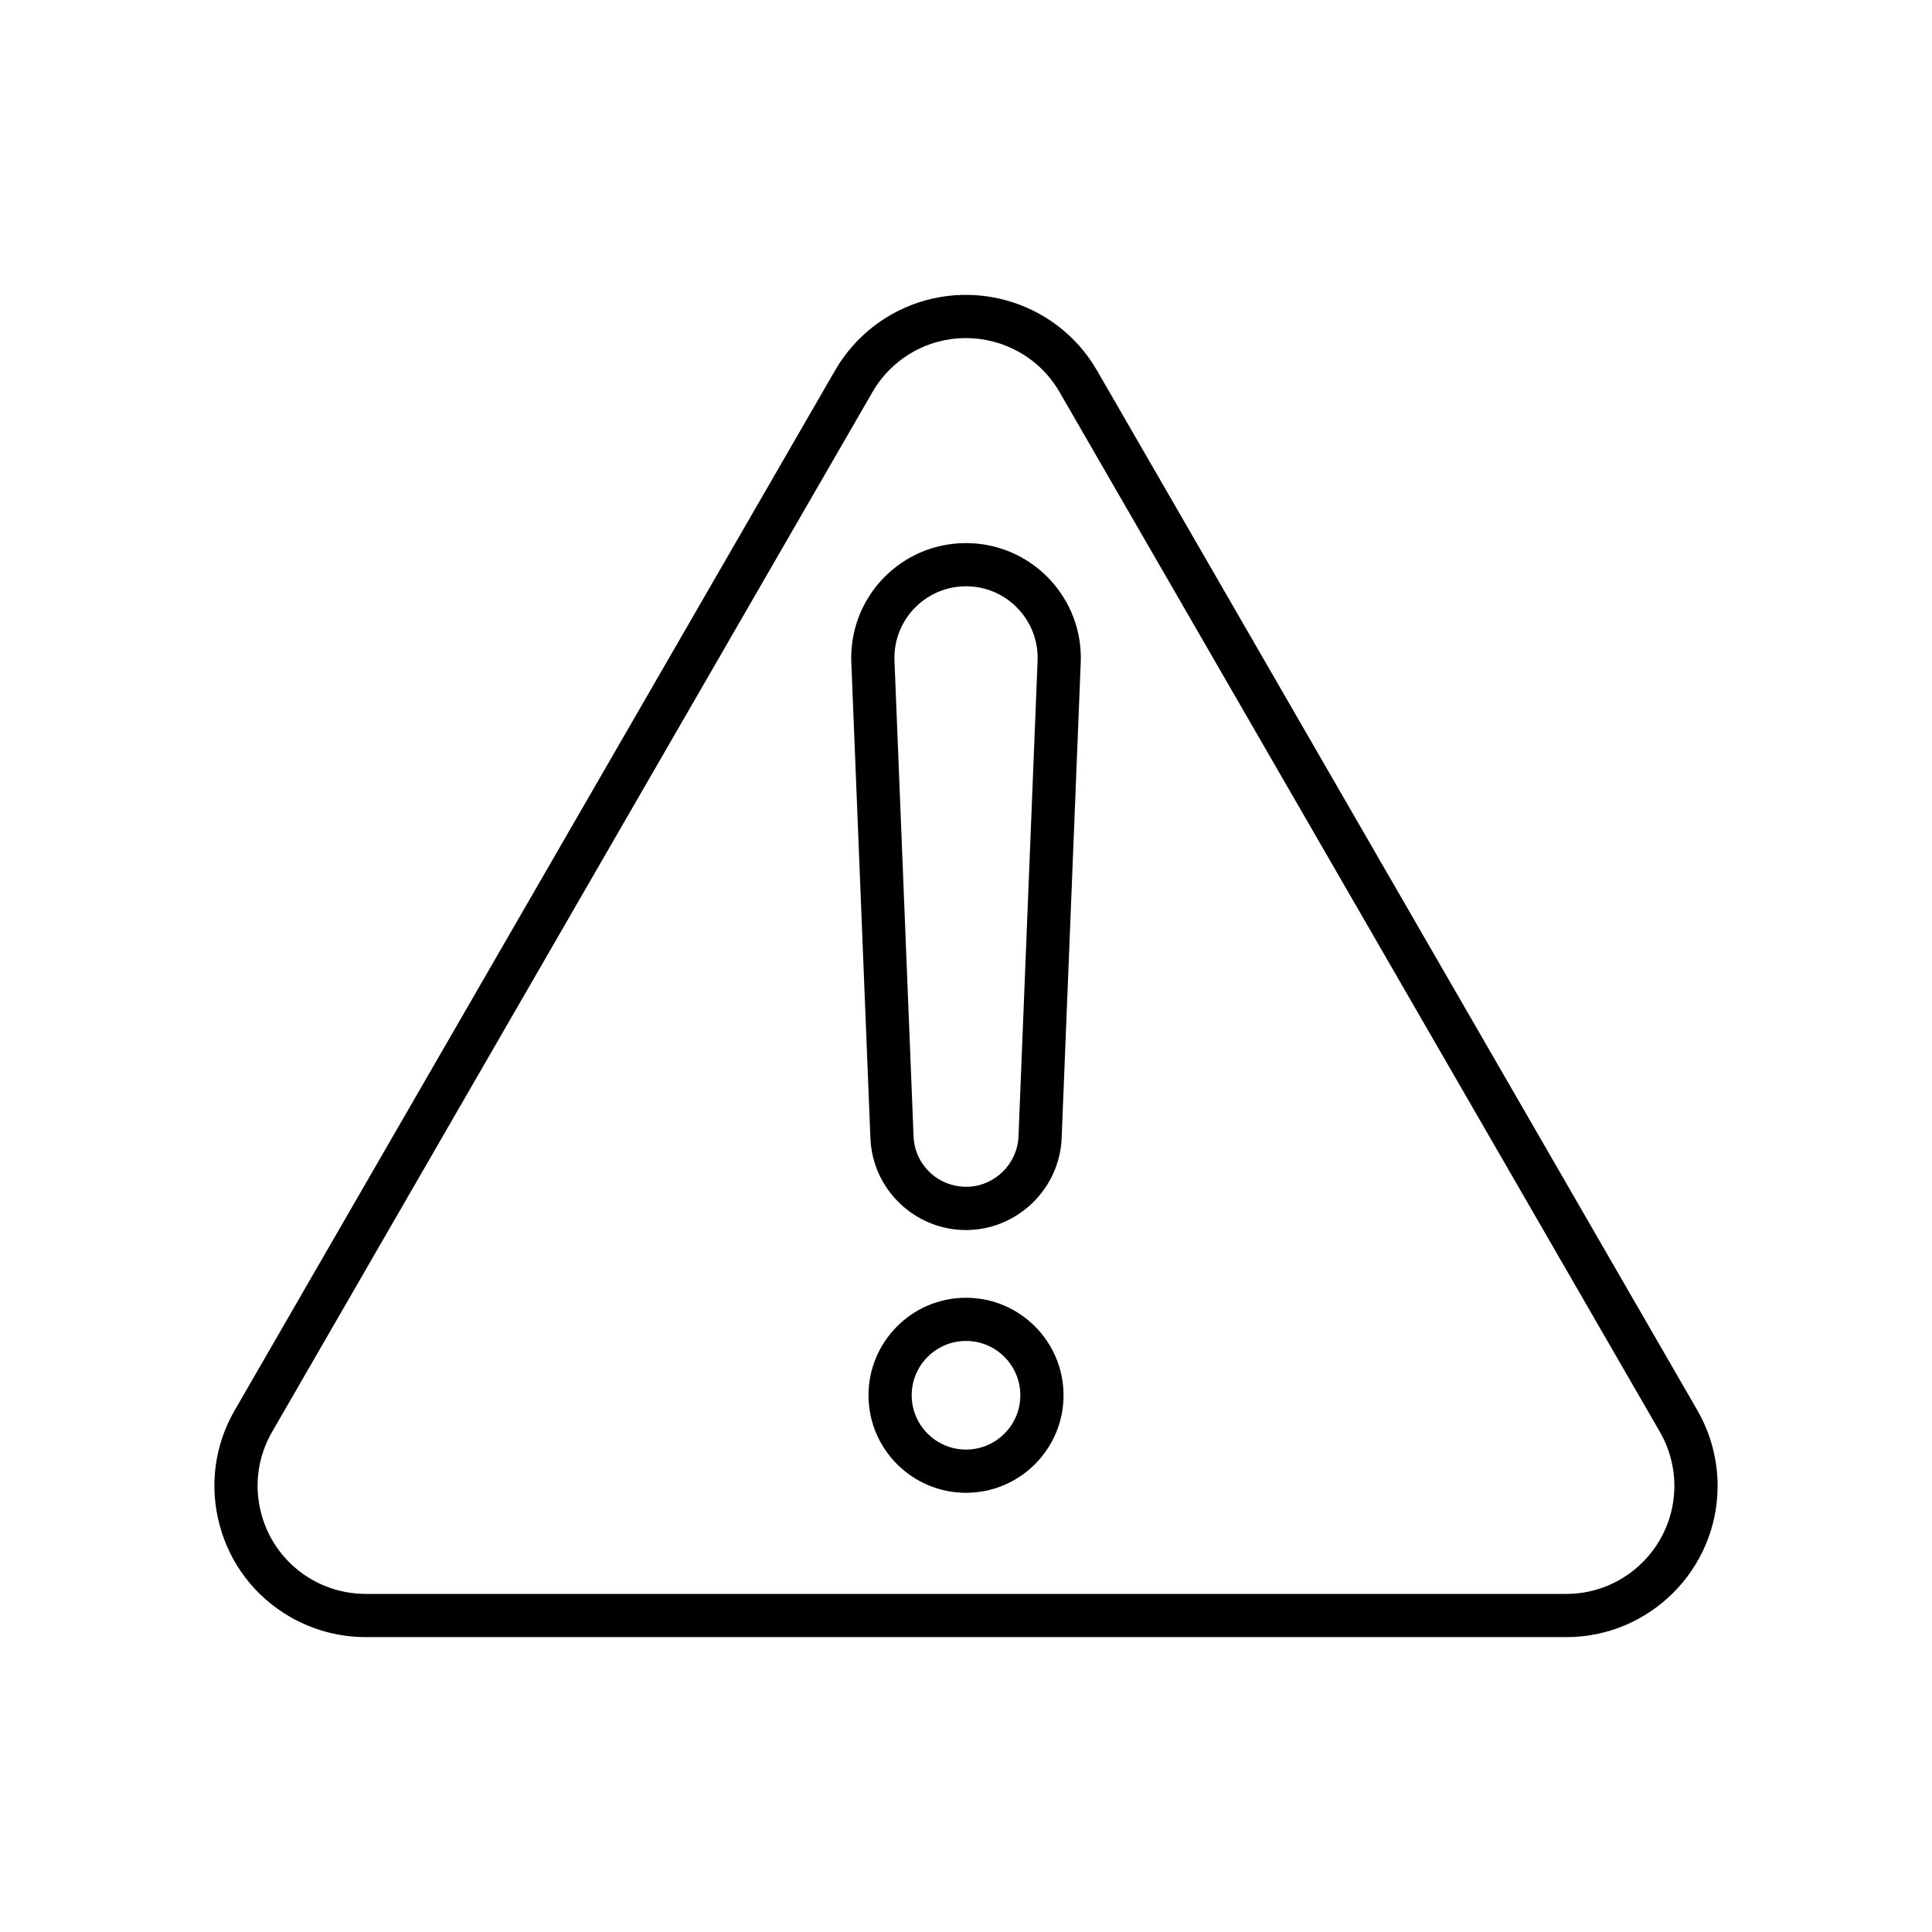 <?xml version="1.0" encoding="UTF-8"?>
<!-- Uploaded to: SVG Repo, www.svgrepo.com, Generator: SVG Repo Mixer Tools -->
<svg fill="#000000" width="800px" height="800px" version="1.1" viewBox="144 144 512 512" xmlns="http://www.w3.org/2000/svg">
 <g>
  <path d="m434.71 242.17c-11.047-19.133-35.602-25.711-54.746-14.672-6.078 3.512-11.148 8.582-14.664 14.672l-159.1 275.57c-5.352 9.27-6.777 20.07-4.004 30.41 2.766 10.344 9.402 18.98 18.672 24.336 6.09 3.512 13.016 5.367 20.039 5.367h318.2c22.094 0 40.074-17.98 40.074-40.074 0-7.023-1.855-13.949-5.367-20.039zm124.39 324.23h-318.2c-5.016 0-9.969-1.324-14.312-3.836-6.625-3.824-11.359-9.996-13.34-17.383-1.98-7.387-0.961-15.094 2.863-21.723l159.1-275.56c2.512-4.352 6.129-7.973 10.473-10.477 4.496-2.594 9.414-3.828 14.27-3.828 9.902 0 19.539 5.133 24.836 14.309l159.1 275.57c2.512 4.344 3.836 9.297 3.836 14.312-0.008 15.777-12.848 28.621-28.633 28.621z"/>
  <path d="m401.23 287.95c-16.867-0.672-30.953 12.422-31.621 29.168-0.035 0.816-0.035 1.648 0 2.453l5.059 126.06c0.547 13.629 11.809 24.344 25.328 24.344 0.34 0 0.688-0.004 1.027-0.023 13.109-0.531 23.797-11.211 24.324-24.32l5.059-126.06c0.68-16.762-12.414-30.949-29.176-31.621zm12.68 157.22c-0.289 7.191-6.156 13.051-13.344 13.34-3.668 0.102-7.262-1.152-9.992-3.68-2.727-2.516-4.316-5.949-4.469-9.66l-5.059-126.07c-0.023-0.504-0.023-1 0-1.516 0.406-10.199 8.832-18.215 18.953-18.215 0.258 0 0.516 0.004 0.773 0.016 10.457 0.418 18.617 9.27 18.199 19.727z"/>
  <path d="m400 487.92c-14.25 0-25.84 11.594-25.84 25.848 0 14.25 11.59 25.84 25.84 25.84s25.848-11.59 25.848-25.84c0-14.254-11.594-25.848-25.848-25.848zm0 40.234c-7.934 0-14.391-6.457-14.391-14.391 0-7.938 6.457-14.398 14.391-14.398 7.938 0 14.398 6.457 14.398 14.398 0 7.934-6.457 14.391-14.398 14.391z"/>
 </g>
</svg>